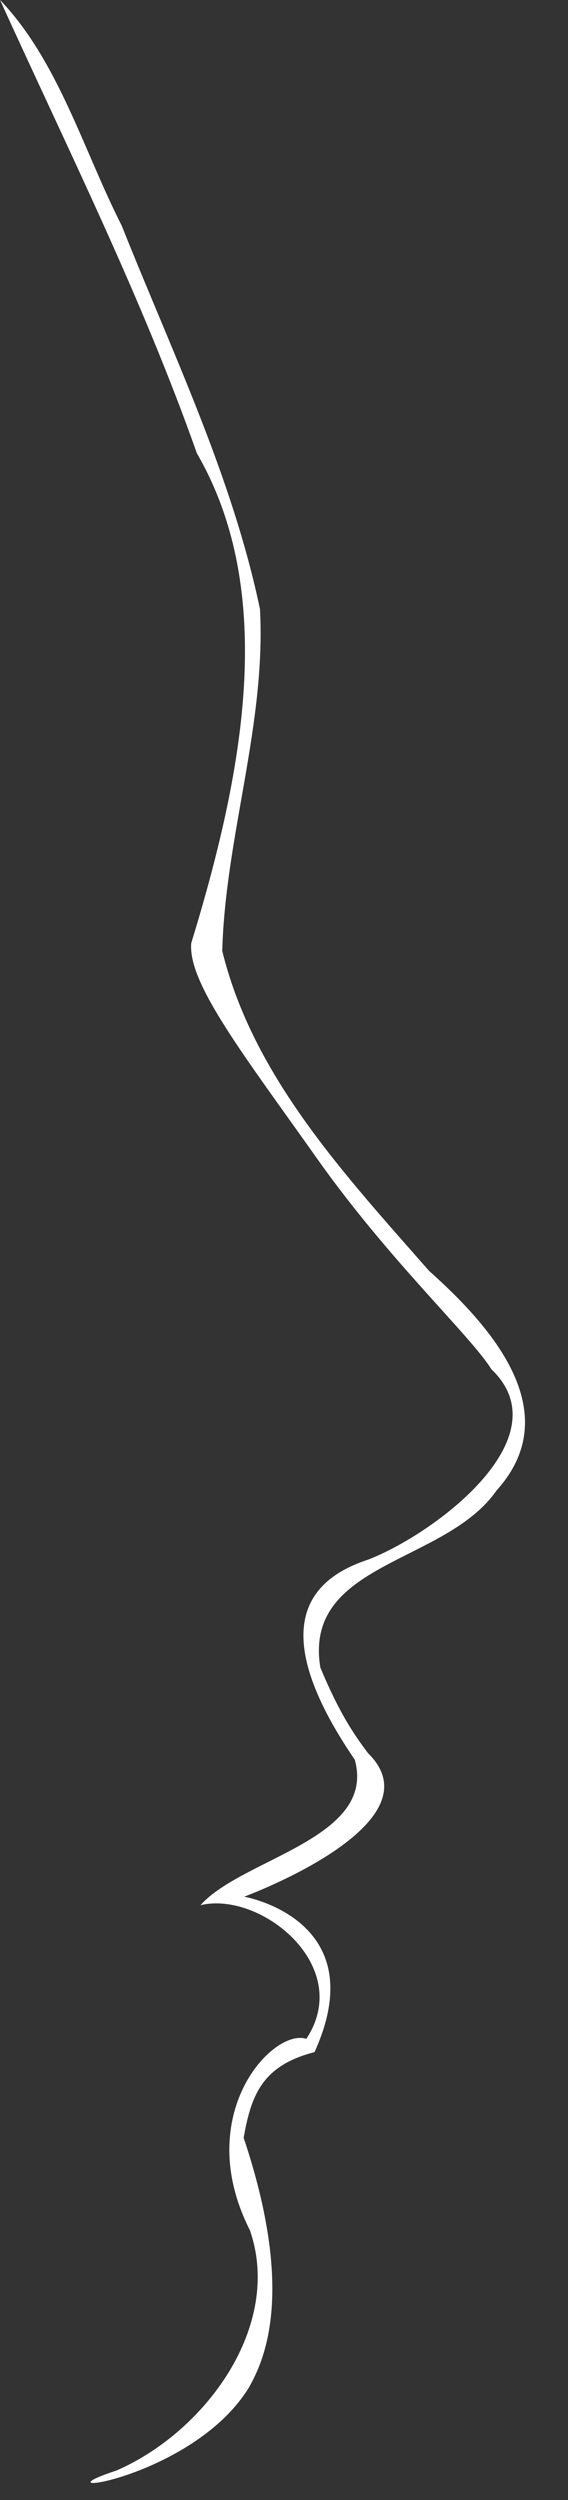 <?xml version="1.0" encoding="UTF-8" standalone="no"?><svg xmlns="http://www.w3.org/2000/svg" xmlns:xlink="http://www.w3.org/1999/xlink" fill="#ffffff" height="340" preserveAspectRatio="xMidYMid meet" version="1" viewBox="0.0 -0.0 77.3 340.0" width="77.3" zoomAndPan="magnify"><rect x="0.0" y="-0.0" width="77.3" height="340.0" fill="#333333" stroke="none"/><g id="change1_1"><path d="m422.49 657.79c12.112-5.244 22.72-19.663 18.183-32.705-7.947-15.685 3.133-27.509 7.686-26.015 6.548-9.927-6.265-20.151-14.406-18.176 5.677-6.396 23.966-9.033 21.002-19.78-12.277-17.98-6.233-24.564 1.747-27.193 8.773-3.335 26.726-16.505 16.842-25.914-2.861-4.6-13.878-14.73-23.767-28.713s-17.573-23.795-17.079-29.24c6.98-22.796 11.837-47.513 0.766-66.618-7.462-21.125-17.412-41.019-26.788-61.652 7.936 8.304 11.346 20.452 16.556 30.691 6.821 17.135 15.023 34.05 18.819 52.162 0.836 15.702-4.712 30.916-5.136 46.472 4.181 17.128 16.818 30.594 28.147 43.518 8.258 7.371 18.896 19.115 9.18 29.869-6.938 10.014-26.348 9.724-23.974 24.085 2.635 6.312 4.614 9.135 6.479 11.629 9.93 9.691-16.854 19.527-16.854 19.527s17.766 3.073 9.582 21.139c-7.349 1.87-8.65 6.174-9.649 11.641 6.995 20.893 2.899 30.153 0.694 34.007-7.692 12.497-30.095 15.214-18.03 11.265z" fill="inherit" transform="translate(-406.67 -321.79)"/></g></svg>